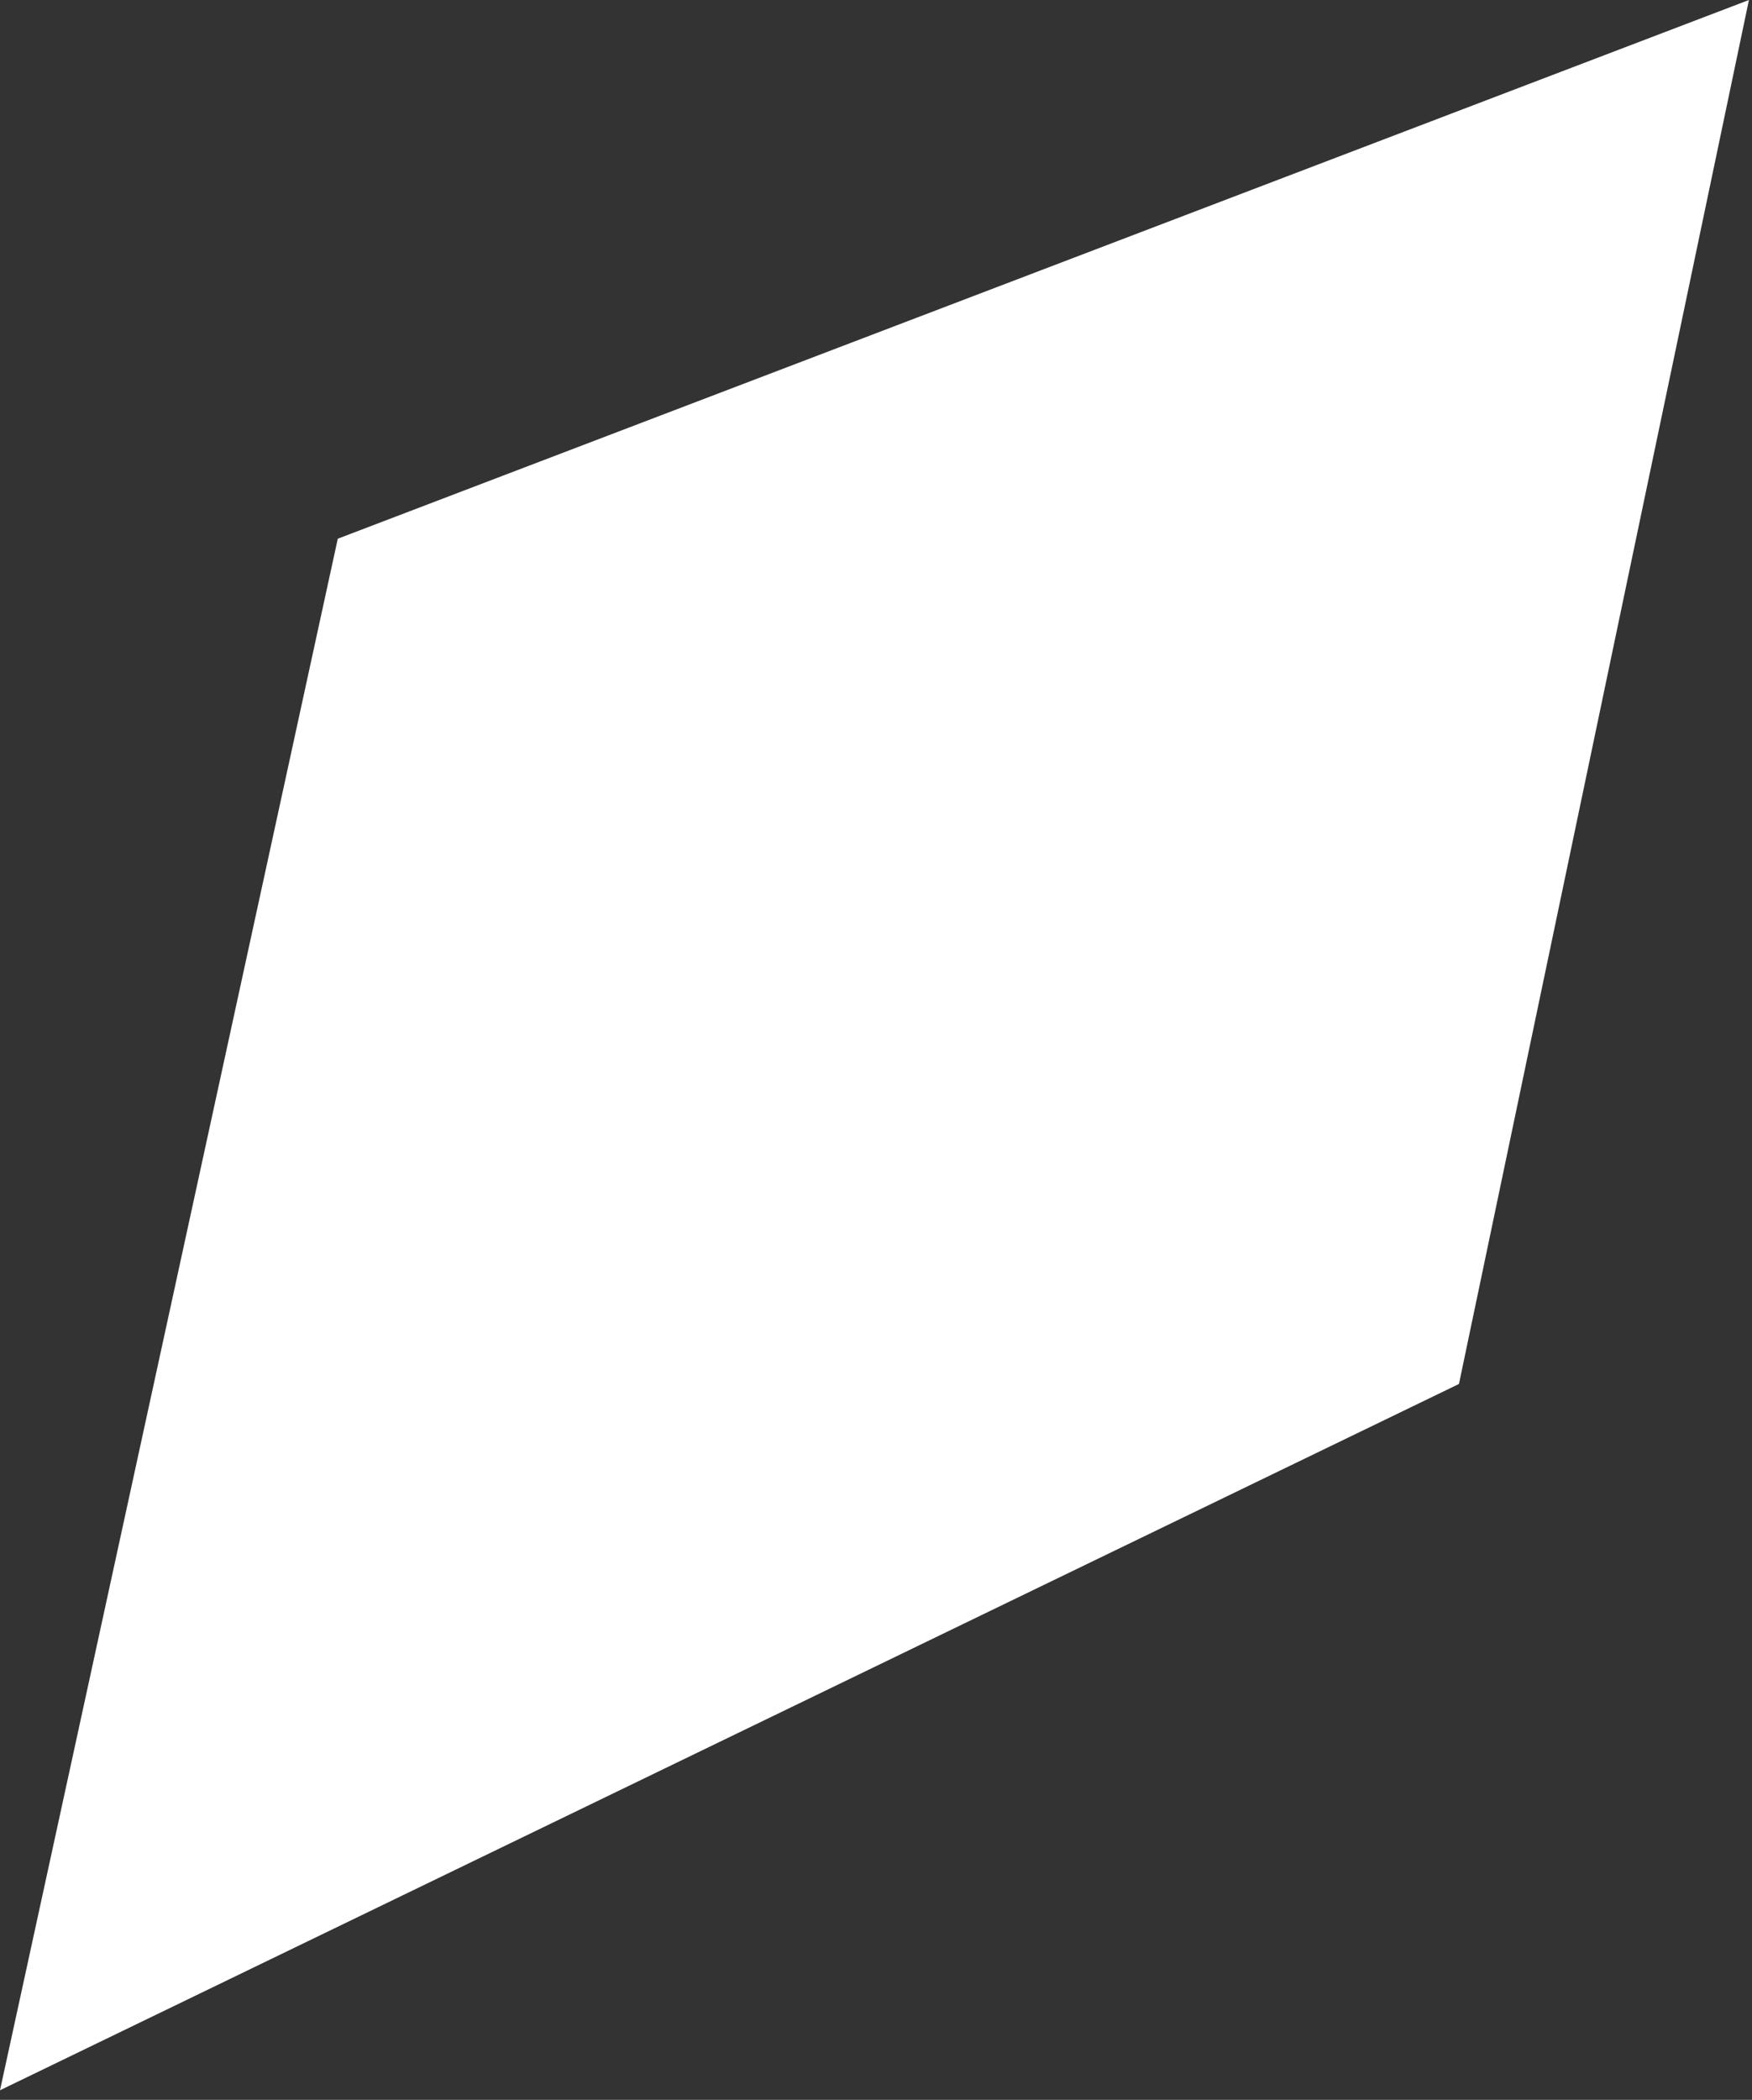 <?xml version="1.0" encoding="utf-8"?>
<svg xmlns="http://www.w3.org/2000/svg" fill="none" height="100%" overflow="visible" preserveAspectRatio="none" style="display: block;" viewBox="0 0 96 115" width="100%">
<rect x="0" y="0" width="96" height="115" fill="#333333" stroke="none"/>
<path d="M0 114.475L18.509 29.503L95.832 0L79.943 75.794L0 114.475Z" fill="white" id="Vector"/>
</svg>